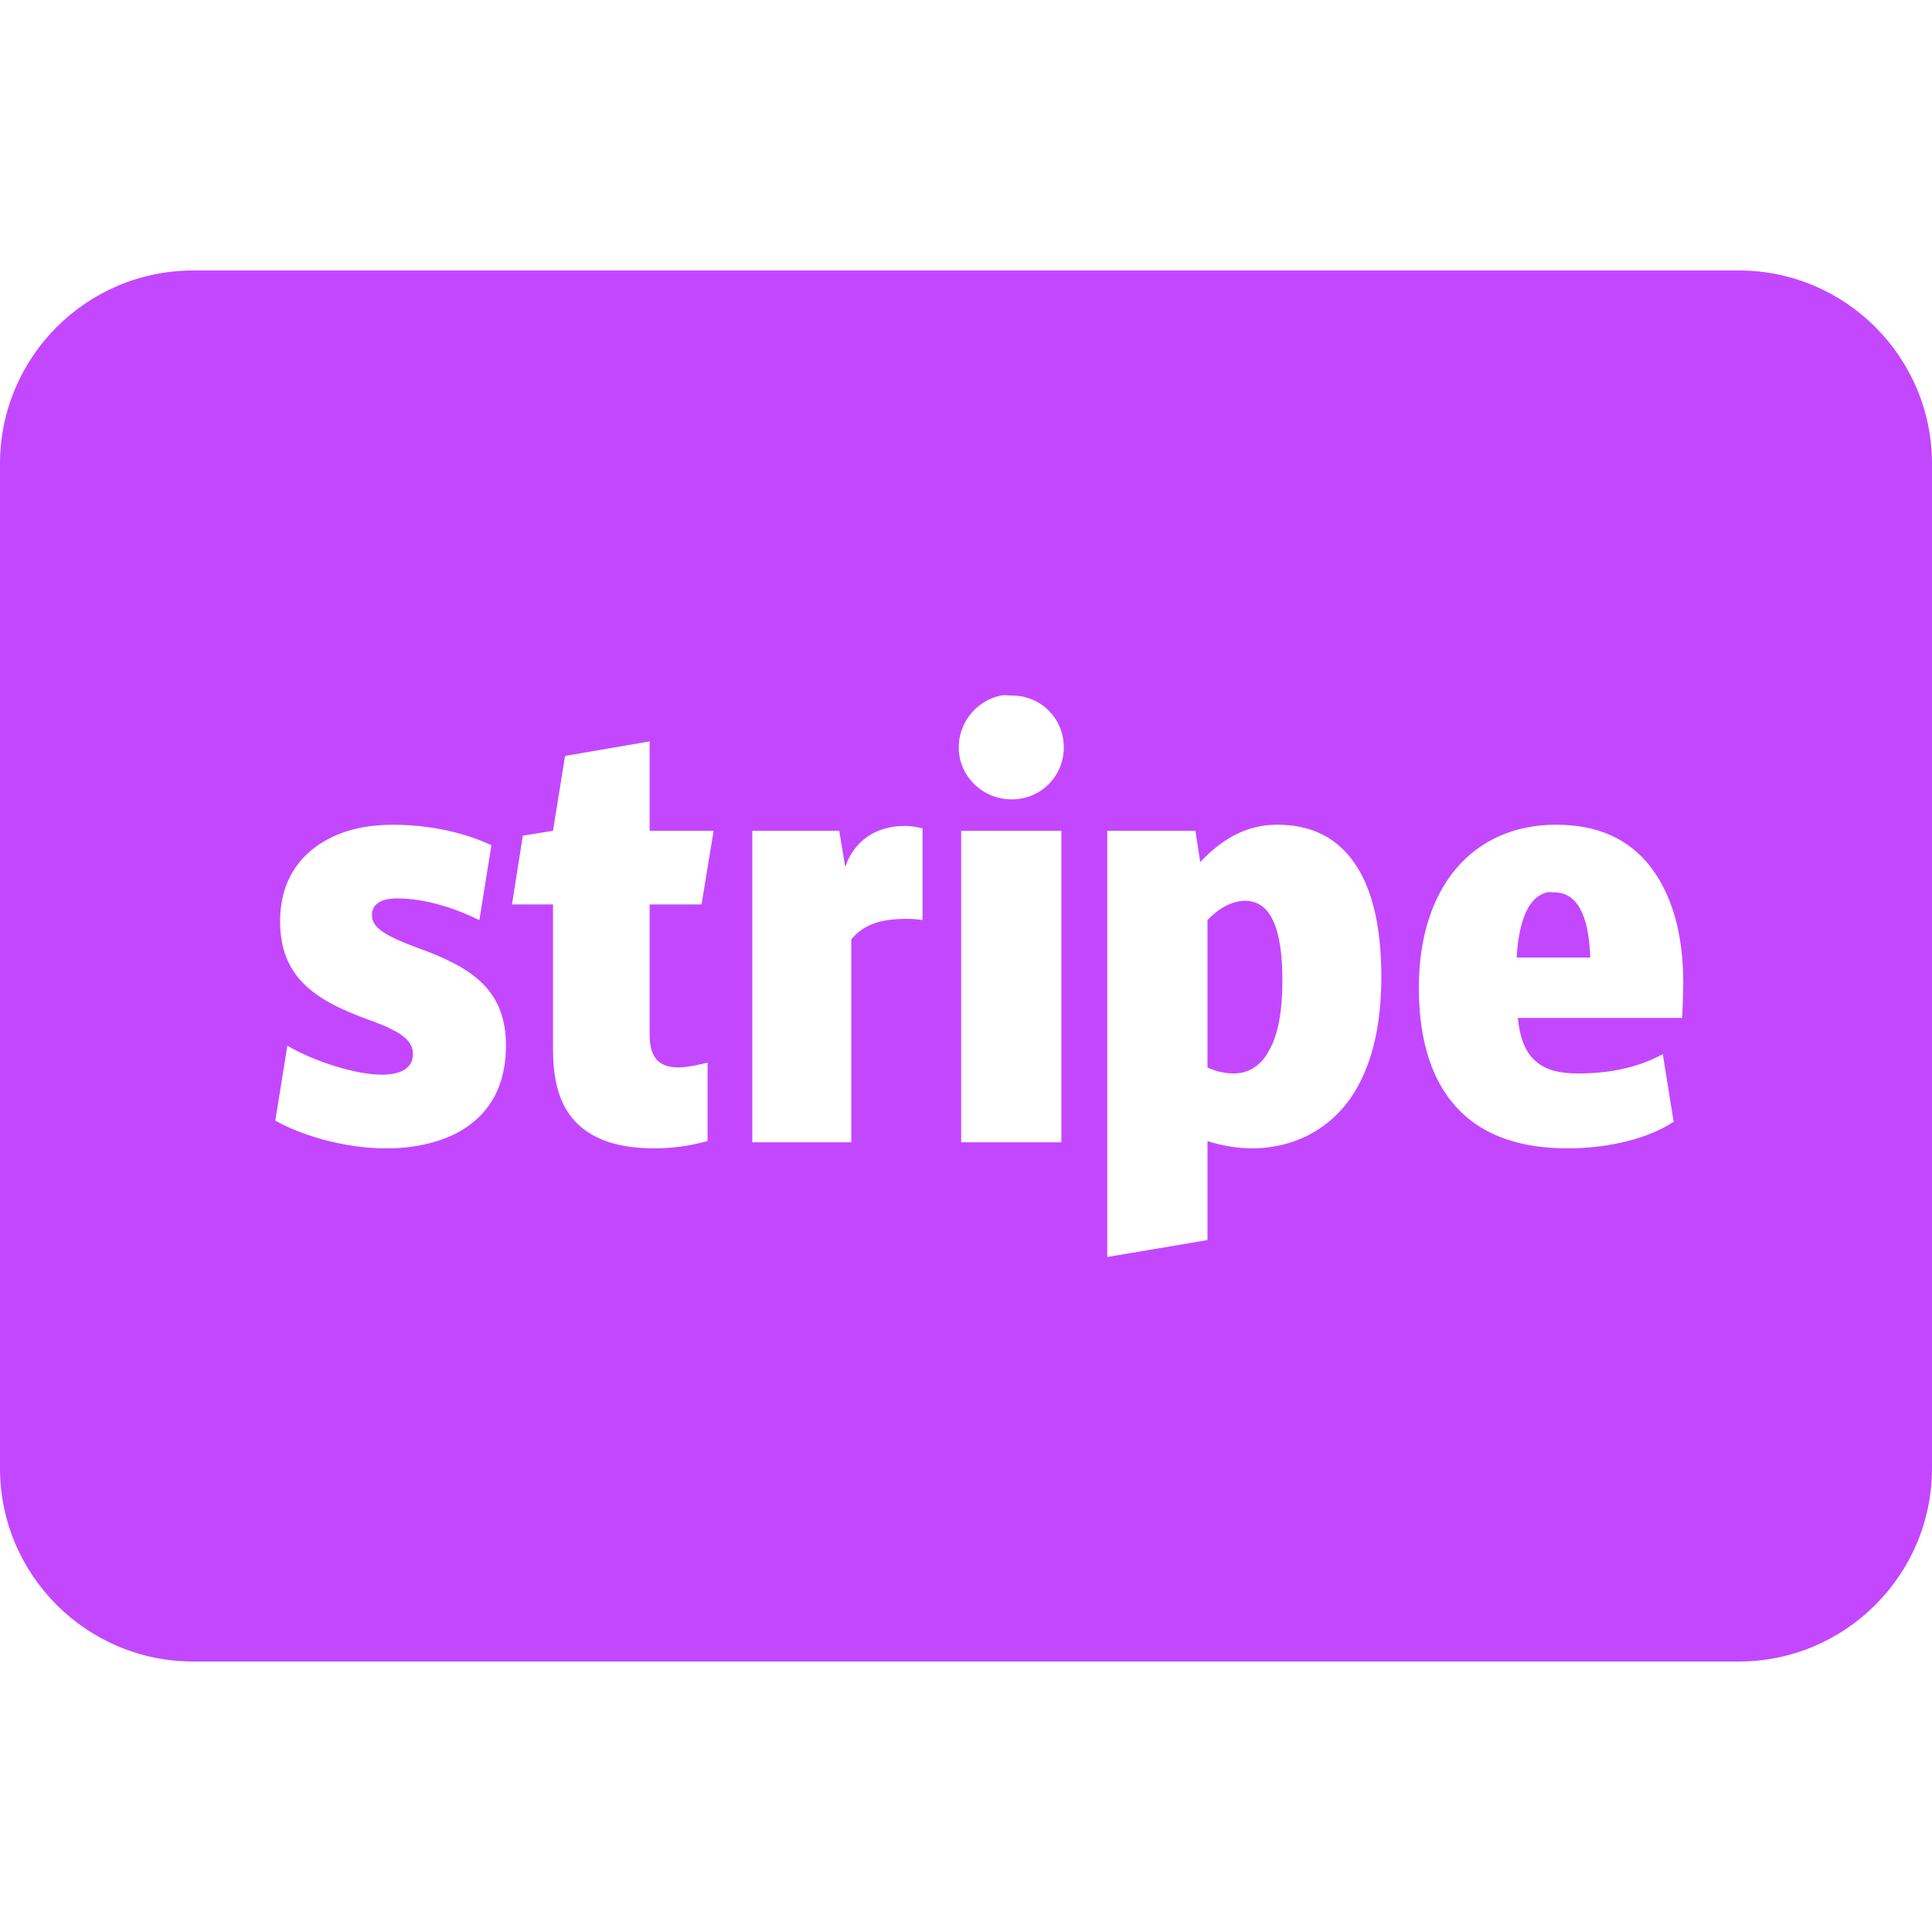 <svg xmlns="http://www.w3.org/2000/svg" xmlns:xlink="http://www.w3.org/1999/xlink" viewBox="0,0,256,256" width="50px" height="50px" fill-rule="nonzero"><g fill="#c347ff" fill-rule="nonzero" stroke="none" stroke-width="1" stroke-linecap="butt" stroke-linejoin="miter" stroke-miterlimit="10" stroke-dasharray="" stroke-dashoffset="0" font-family="none" font-weight="none" font-size="none" text-anchor="none" style="mix-blend-mode: normal"><g transform="scale(5.12,5.12)"><path d="M5,7c-2.758,0 -5,2.242 -5,5v26c0,2.758 2.242,5 5,5h40c2.758,0 5,-2.242 5,-5v-26c0,-2.758 -2.242,-5 -5,-5zM25.906,18c0.09,-0.02 0.188,0 0.281,0c0.746,0 1.344,0.586 1.344,1.344c0,0.746 -0.598,1.344 -1.344,1.344c-0.758,0 -1.375,-0.598 -1.375,-1.344c0,-0.66 0.473,-1.219 1.094,-1.344zM16.812,19.188v2.312h1.656l-0.312,1.906h-1.344v3.375c0,0.59 0.242,0.844 0.75,0.844c0.238,0 0.594,-0.086 0.75,-0.125v2.031c-0.281,0.07 -0.711,0.188 -1.375,0.188c-0.859,0 -1.449,-0.188 -1.875,-0.531c-0.508,-0.414 -0.75,-1.059 -0.75,-2.031v-3.75h-1.062l0.281,-1.781l0.781,-0.125l0.312,-1.938zM10.156,21.344c1.23,0 2.129,0.324 2.562,0.531l-0.312,1.938c-0.547,-0.27 -1.348,-0.562 -2.125,-0.562c-0.426,0 -0.656,0.148 -0.656,0.438c0,0.344 0.43,0.562 1.188,0.844c1.418,0.508 2.281,1.094 2.281,2.531c0,0.867 -0.297,1.543 -0.875,2c-0.516,0.414 -1.297,0.656 -2.219,0.656c-1.16,0 -2.273,-0.375 -2.875,-0.719l0.312,-1.938c0.703,0.414 1.785,0.75 2.438,0.75c0.527,0 0.812,-0.188 0.812,-0.531c0,-0.352 -0.285,-0.586 -1.188,-0.906c-1.398,-0.508 -2.25,-1.125 -2.25,-2.531c0,-0.777 0.273,-1.398 0.812,-1.844c0.52,-0.426 1.223,-0.656 2.094,-0.656zM33.062,21.344c0.809,0 1.449,0.285 1.906,0.875c0.52,0.664 0.781,1.695 0.781,3.062c0,1.543 -0.367,2.711 -1.062,3.469c-0.727,0.785 -1.641,0.969 -2.281,0.969c-0.363,0 -0.762,-0.062 -1.156,-0.188v2.562l-2.594,0.438v-11.031h2.281l0.125,0.812c0.609,-0.652 1.254,-0.969 2,-0.969zM40.281,21.344c1.066,0 1.879,0.367 2.438,1.094c0.547,0.715 0.844,1.715 0.844,3c0,0.188 -0.02,0.781 -0.031,0.906h-4.25c0.051,0.527 0.199,0.898 0.469,1.125c0.246,0.219 0.598,0.312 1.094,0.312c0.828,0 1.555,-0.156 2.188,-0.5l0.281,1.75c-0.641,0.426 -1.652,0.688 -2.75,0.688c-1.191,0 -2.109,-0.316 -2.75,-0.938c-0.715,-0.691 -1.094,-1.77 -1.094,-3.219c0,-2.59 1.379,-4.219 3.562,-4.219zM23.406,21.375c0.156,0 0.293,0.023 0.469,0.062v2.375c-0.176,-0.031 -0.301,-0.031 -0.438,-0.031c-0.621,0 -1.086,0.137 -1.406,0.531v5.25h-2.562v-8.062h2.25l0.156,0.938c0.227,-0.684 0.805,-1.062 1.531,-1.062zM24.875,21.5h2.594v8.062h-2.594zM40.031,23.094c-0.457,0.117 -0.719,0.684 -0.781,1.688h1.906c-0.039,-1.141 -0.359,-1.688 -0.938,-1.688c-0.074,0 -0.121,-0.016 -0.188,0zM32.219,23.312c-0.145,0 -0.535,0.043 -0.969,0.5v3.812c0.207,0.102 0.43,0.156 0.688,0.156c0.371,0 0.699,-0.199 0.906,-0.594c0.238,-0.414 0.344,-1.027 0.344,-1.812c0,-1.379 -0.316,-2.062 -0.969,-2.062z"></path></g></g></svg>